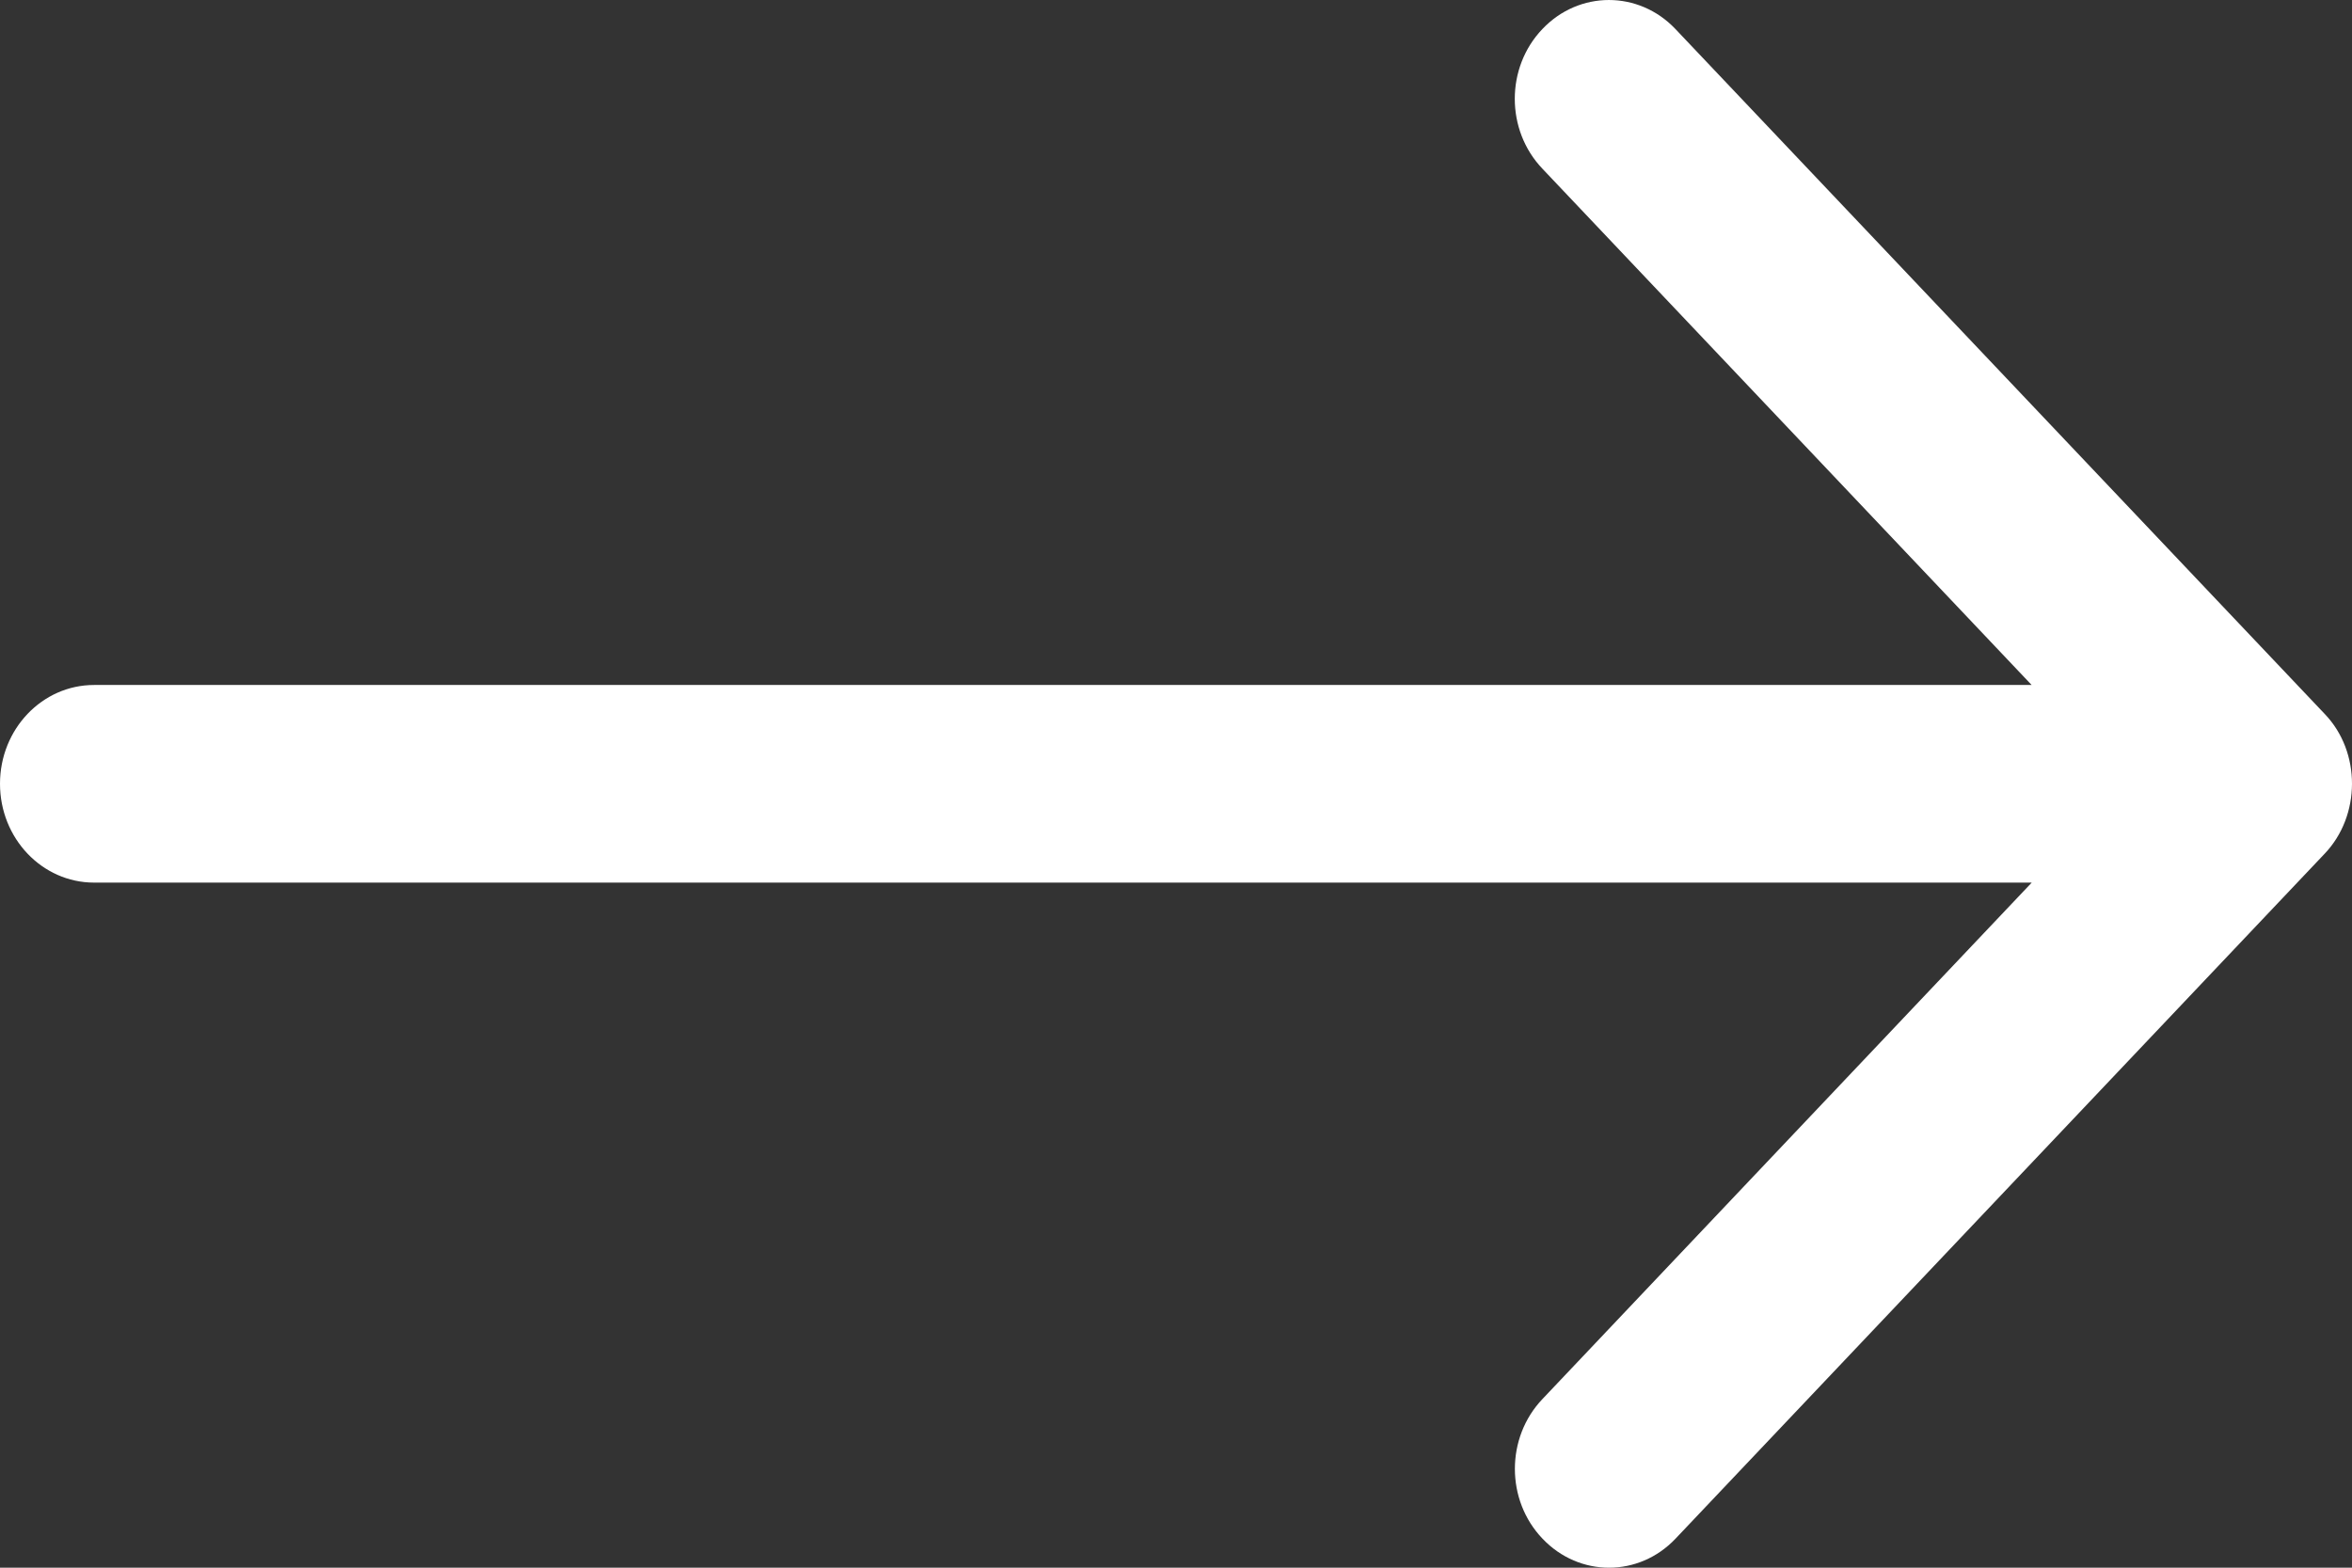 <?xml version="1.0" encoding="UTF-8"?>
<svg width="24px" height="16px" viewBox="0 0 24 16" version="1.1" xmlns="http://www.w3.org/2000/svg" xmlns:xlink="http://www.w3.org/1999/xlink">
    <rect x="0" y="0" width="24" height="16" fill="#333333" stroke="none"/>
    <!-- Generator: Sketch 49 (51002) - http://www.bohemiancoding.com/sketch -->
    <title>Shape</title>
    <desc>Created with Sketch.</desc>
    <defs></defs>
    <g id="Page-1" stroke="none" stroke-width="1" fill="none" fill-rule="evenodd">
        <g id="desktop-home" transform="translate(-682, -2099)" fill="#FFFFFF" fill-rule="nonzero">
            <g id="Group" transform="translate(0, 1661)">
                <g id="Group-5" transform="translate(535, 422)">
                    <g id="Group-3-Copy" transform="translate(34, 14)">
                        <path d="M128.74,16.278 C128.364,16.672 128.364,17.311 128.74,17.704 C129.115,18.099 129.723,18.099 130.097,17.704 L136.721,10.713 C137.091,10.325 137.095,9.675 136.721,9.286 L130.096,2.296 C129.721,1.901 129.113,1.902 128.739,2.296 C128.363,2.689 128.363,3.328 128.739,3.722 L133.731,8.991 L113.96,8.991 C113.43,8.991 113,9.442 113,9.999 C113,10.557 113.43,11.008 113.96,11.008 L133.732,11.008 L128.74,16.278 Z" id="Shape"></path>
                    </g>
                </g>
            </g>
        </g>
    </g>
</svg>
